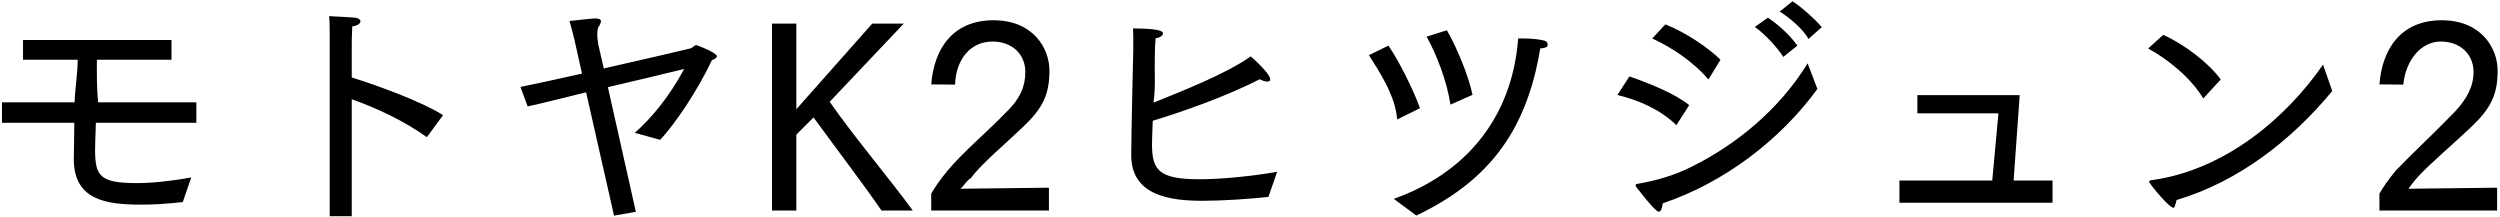 <svg 
 xmlns="http://www.w3.org/2000/svg"
 xmlns:xlink="http://www.w3.org/1999/xlink"
 width="702px" height="61px">
<path fill-rule="evenodd"  fill="rgb(0, 0, 0)"
 d="M693.849,35.715 C688.953,40.395 682.112,46.12 678.728,49.900 C677.648,51.124 676.712,52.420 676.280,52.996 L701.194,52.708 L701.194,59.117 L668.143,59.117 L668.143,54.364 C668.935,52.996 670.447,50.620 672.823,47.812 C677.72,42.699 683.984,36.939 689.241,31.466 C692.697,27.794 694.569,24.266 694.569,20.233 C694.569,15.265 690.897,11.665 685.352,11.665 C679.88,11.665 675.55,16.777 674.839,23.762 L668.143,23.690 C668.935,13.609 674.263,5.688 685.640,5.688 C696.801,5.688 701.338,13.609 701.338,19.801 C701.338,26.66 699.393,30.458 693.849,35.715 ZM610.40,58.37 C609.104,58.37 604.280,52.420 603.631,51.340 C603.559,51.268 603.487,51.124 603.487,50.980 C603.487,50.836 603.631,50.692 603.992,50.620 C624.9,47.812 642.11,32.906 652.308,18.145 L654.900,25.562 C643.451,39.387 628.618,50.980 611.192,56.164 C610.904,57.389 610.544,58.37 610.40,58.37 ZM603.199,13.609 L607.448,9.792 C613.424,12.457 620.409,17.857 623.577,22.322 L618.681,27.650 C615.152,21.745 608.600,16.561 603.199,13.609 ZM533.360,50.692 L559.426,50.692 L561.154,31.826 L538.40,31.826 L538.40,26.714 L567.131,26.714 L565.42,50.692 L576.347,50.692 L576.347,56.92 L533.360,56.92 L533.360,50.692 ZM499.739,3.24 L503.339,0.360 C505.356,1.584 509.748,5.40 511.548,7.632 L507.804,10.945 C506.4,8.208 502.475,4.968 499.739,3.24 ZM500.747,15.985 C499.235,13.537 495.563,9.504 492.755,7.560 L496.427,4.968 C498.227,6.120 502.259,9.288 504.708,12.817 L500.747,15.985 ZM463.952,10.801 L467.624,6.840 C473.169,9.0 479.649,13.33 483.106,16.777 L479.73,22.33 C475.473,17.281 469.280,13.249 463.952,10.801 ZM470.721,35.139 C466.256,30.818 460.496,28.226 454.159,26.66 L457.543,21.457 C463.160,23.42 470.217,26.210 474.33,29.522 L470.721,35.139 ZM397.713,60.53 L391.376,55.84 C411.106,48.820 424.571,33.554 426.299,10.8 C426.299,10.8 430.547,10.656 433.572,11.377 C434.148,11.521 434.580,11.953 434.580,12.385 C434.580,12.889 434.76,13.393 432.492,13.609 C428.459,38.307 416.578,51.484 397.713,60.53 ZM400.593,10.296 L406.281,8.496 C408.802,12.745 412.402,21.241 413.482,26.642 L407.289,29.378 C406.281,22.682 403.257,14.977 400.593,10.296 ZM384.391,15.49 L389.864,12.817 C392.528,16.561 396.920,25.202 398.73,30.386 L392.312,33.554 C391.88,26.858 387.128,19.81 384.391,15.49 ZM336.802,50.332 C342.706,50.332 351.203,49.540 358.619,48.244 L356.171,55.300 C350.699,55.876 343.426,56.380 337.738,56.380 C329.169,56.380 317.648,55.228 317.648,43.59 C317.648,37.803 318.224,13.897 318.224,13.897 C318.224,13.249 318.224,12.601 318.224,12.25 C318.224,10.512 318.224,9.216 318.152,7.992 C323.624,7.992 326.577,8.424 326.577,9.360 C326.577,9.936 325.785,10.584 324.489,10.729 C324.345,12.385 324.273,13.969 324.273,15.769 C324.128,19.873 324.56,24.194 323.912,28.82 C331.977,25.562 344.434,20.665 351.203,15.841 C351.563,16.129 356.675,20.593 356.675,22.322 C356.675,22.754 356.315,22.898 355.883,22.898 C355.235,22.898 354.371,22.610 353.723,22.249 C343.786,27.362 330.825,31.754 323.696,33.915 C323.552,37.371 323.480,39.891 323.480,40.467 C323.480,47.740 325.353,50.332 336.802,50.332 ZM272.72,49.900 C270.992,51.124 270.56,52.420 269.624,52.996 L294.538,52.708 L294.538,59.117 L261.487,59.117 L261.487,54.364 C262.279,52.996 263.791,50.620 266.167,47.812 C270.416,42.699 277.328,36.939 282.585,31.466 C286.41,27.794 287.913,24.266 287.913,20.233 C287.913,15.265 284.241,11.665 278.696,11.665 C272.432,11.665 268.400,16.777 268.184,23.762 L261.487,23.690 C262.279,13.609 267.608,5.688 278.984,5.688 C290.145,5.688 294.682,13.609 294.682,19.801 C294.682,26.66 292.738,30.458 287.193,35.715 C282.297,40.395 275.456,46.12 272.72,49.900 ZM247.522,59.117 C243.130,52.636 234.417,41.187 228.441,32.978 L223.616,37.803 L223.616,59.117 L216.776,59.117 L216.776,6.624 L223.616,6.624 L223.616,30.674 L244.930,6.624 L253.787,6.624 L232.977,28.586 C240.178,38.91 250.330,50.836 256.307,59.117 L247.522,59.117 ZM185.387,39.27 L178.259,37.299 C182.939,33.122 187.763,27.434 192.12,19.369 C188.123,20.377 179.483,22.394 170.698,24.482 L178.547,59.477 L172.426,60.557 L164.577,25.922 C157.809,27.578 151.544,29.18 148.16,29.882 L146.144,24.410 C149.816,23.690 156.369,22.249 163.425,20.665 L161.337,11.305 C161.337,11.305 160.401,7.416 159.897,5.904 C159.897,5.904 164.721,5.328 166.954,5.184 C167.98,5.184 167.170,5.184 167.242,5.184 C168.250,5.184 168.754,5.472 168.754,5.976 C168.754,6.408 168.178,7.56 167.98,7.632 C167.314,9.576 168.106,12.961 168.106,12.961 L169.546,19.225 C181.715,16.489 193.524,13.681 193.812,13.609 C194.676,13.393 194.892,12.673 195.540,12.673 C195.828,12.673 201.301,14.833 201.301,15.769 C201.301,16.273 200.652,16.633 199.932,16.849 C195.828,25.562 189.564,34.779 185.387,39.27 ZM124.404,32.330 L119.868,38.523 C113.243,33.770 105.467,30.242 98.770,27.866 L98.770,60.701 L92.577,60.701 L92.577,11.521 C92.577,11.521 92.577,10.801 92.577,9.864 C92.577,8.352 92.577,6.120 92.433,4.536 C93.225,4.608 98.554,4.824 99.778,4.968 C100.714,5.112 101.218,5.544 101.218,5.976 C101.218,6.552 100.498,7.200 98.914,7.416 C98.770,9.792 98.770,12.385 98.770,12.385 L98.770,21.745 C106.403,24.122 118.68,28.658 124.404,32.330 ZM26.698,42.123 C26.698,49.540 28.210,51.412 38.435,51.412 C42.467,51.412 47.76,50.908 53.700,49.828 L51.324,56.740 C46.932,57.245 43.115,57.461 39.659,57.461 C29.866,57.461 20.722,56.236 20.722,44.643 C20.794,42.267 20.794,38.667 20.866,34.491 L0.560,34.491 L0.560,28.730 L20.938,28.730 C21.10,24.626 21.82,20.377 21.82,16.777 L6.464,16.777 L6.464,11.233 L48.156,11.233 L48.156,16.777 L27.202,16.777 C27.202,20.809 27.130,24.914 27.58,28.730 L55.140,28.730 L55.140,34.491 L26.914,34.491 C26.770,38.523 26.698,41.475 26.698,42.123 ZM475.185,46.732 C487.426,40.611 499.451,30.98 507.588,17.785 L510.324,24.986 C499.91,39.243 484.330,51.196 466.904,57.101 C466.760,58.37 466.400,59.45 465.752,59.45 C464.744,59.45 459.560,52.636 459.416,52.420 C459.344,52.276 459.272,52.132 459.272,51.988 C459.272,51.844 459.416,51.700 459.776,51.628 C464.816,50.764 470.1,49.324 475.185,46.732 Z"/>
</svg>